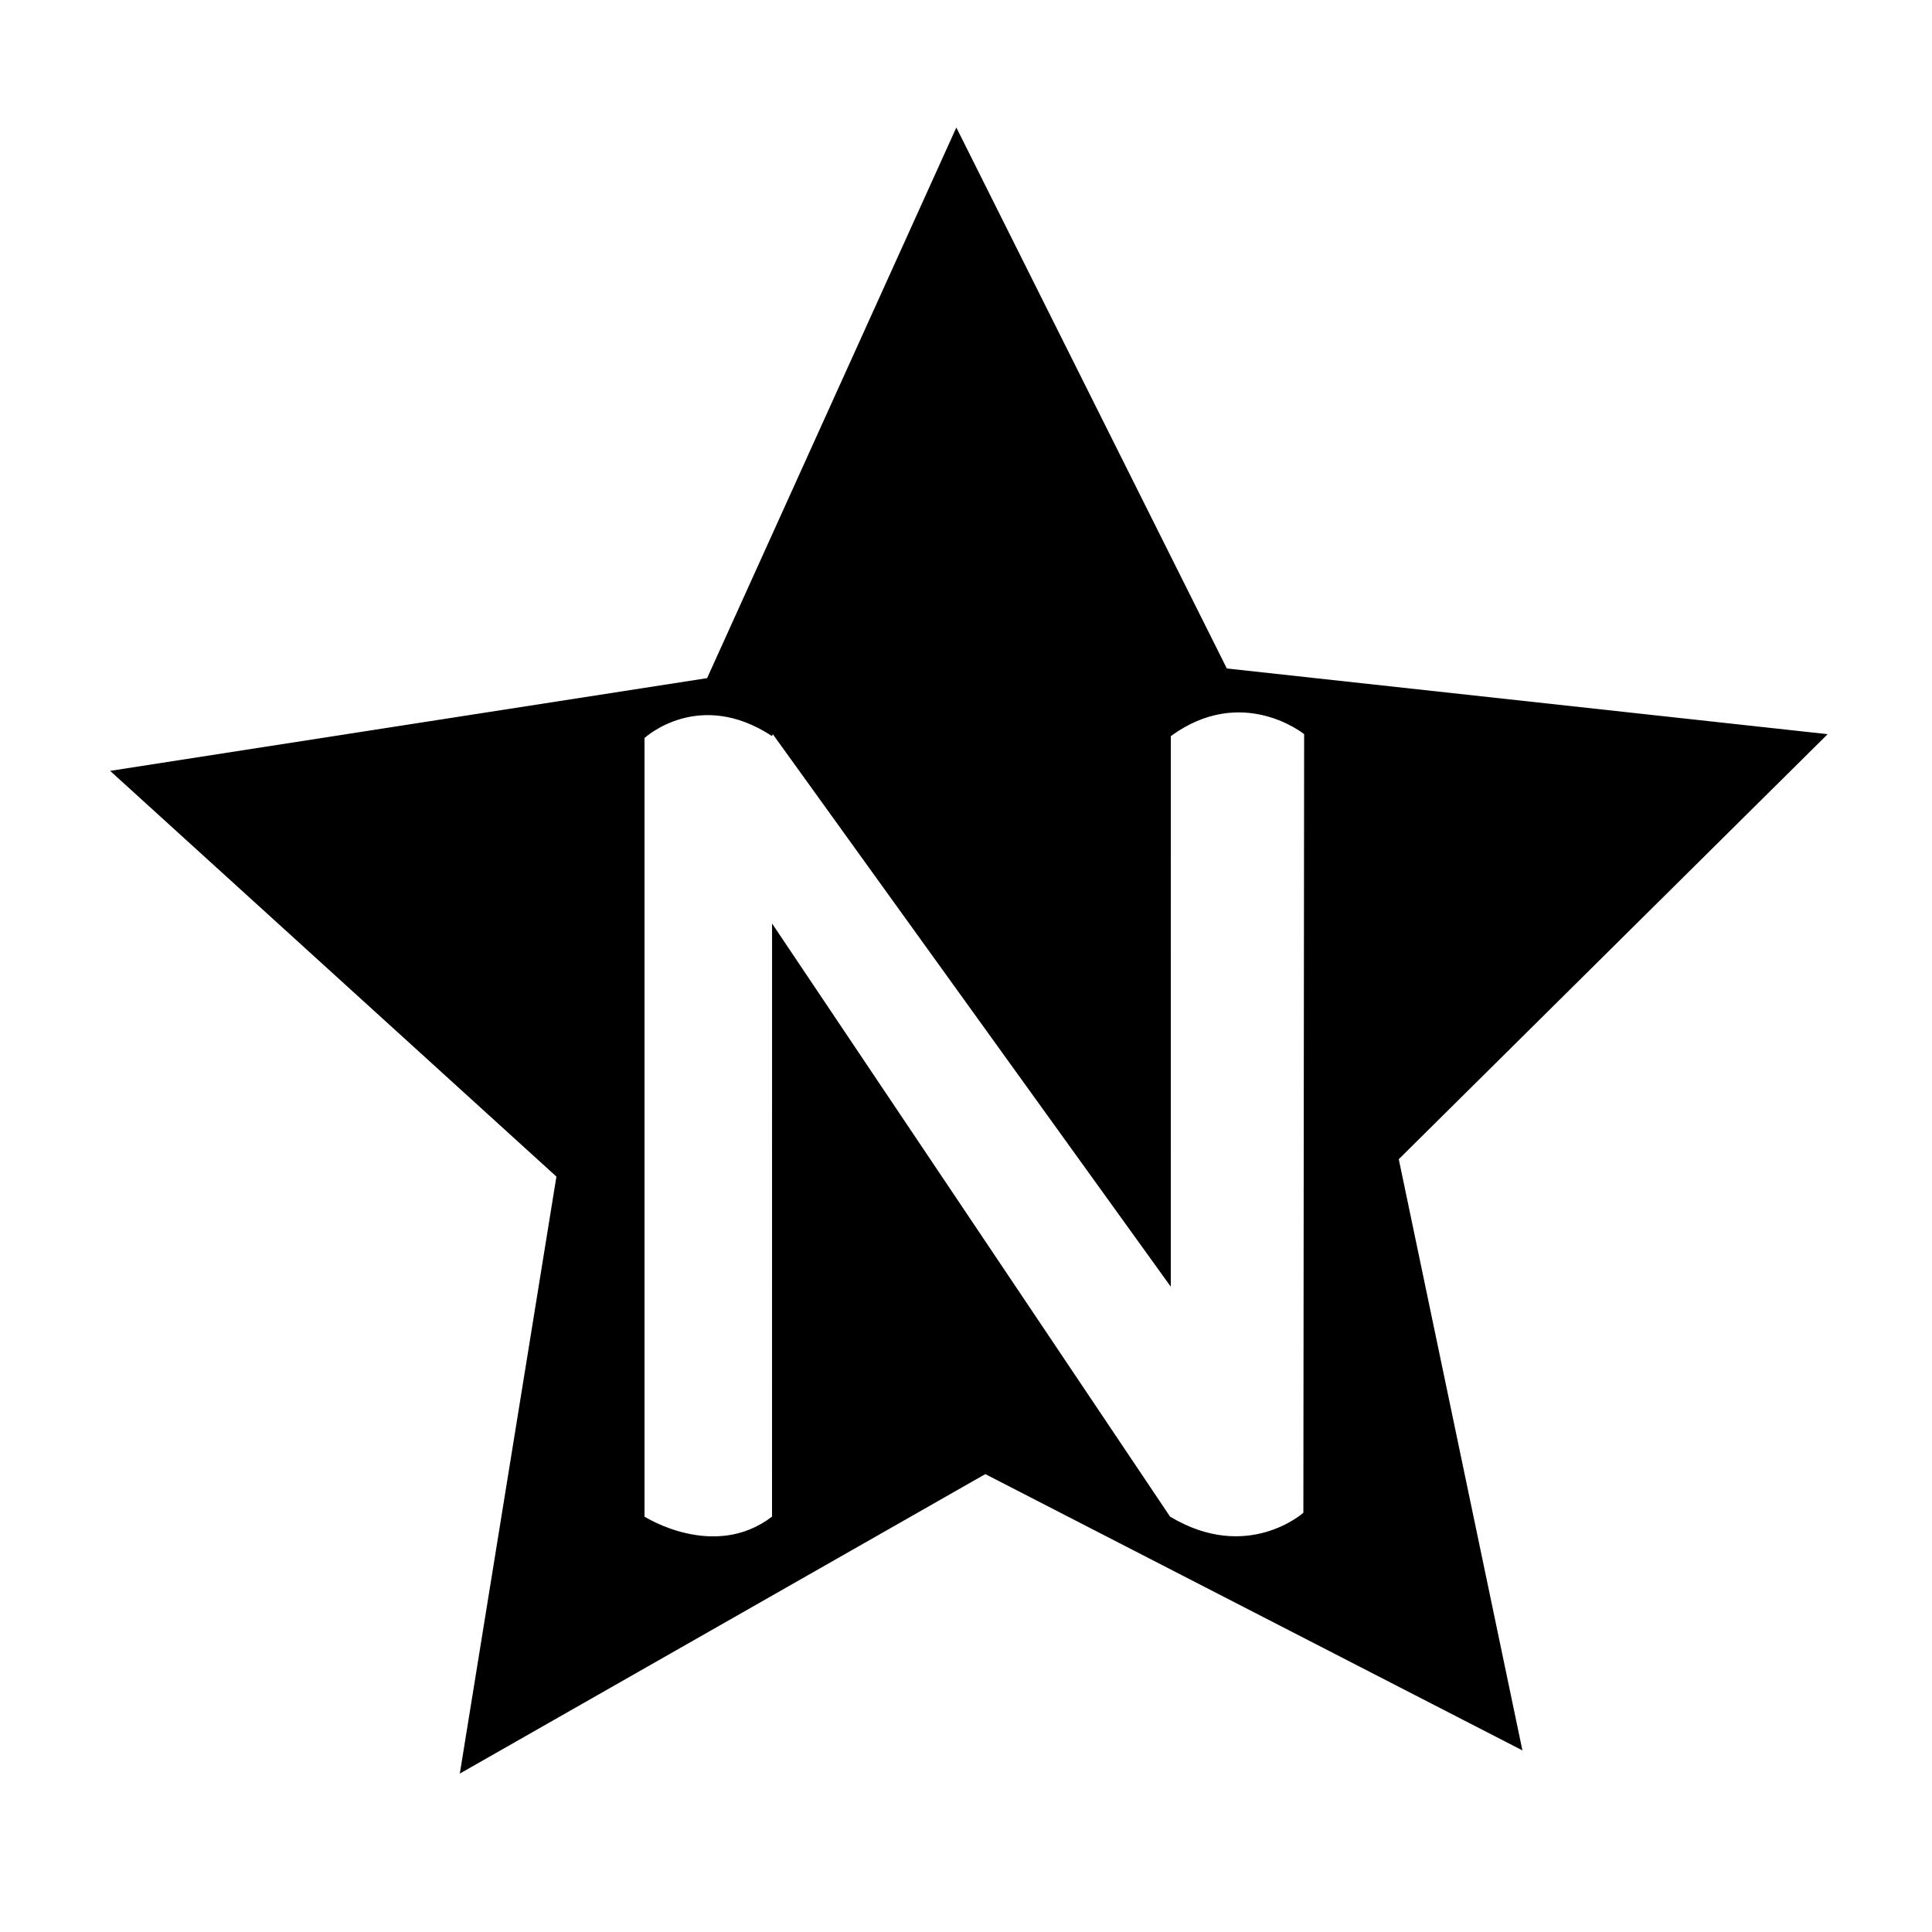 <svg width="1em" height="1em" viewBox="0 0 1000 1000" xmlns="http://www.w3.org/2000/svg"><path d="m495 66-129 285-309 48 231 210-50 309 272-155 278 143-64-306 222-220-311-34zm-95 314 206 286 .02-285c37-27 69-1 69-1l-.4 403s-29 26-69 2l-206-307-.02 307c-30 23-66 0-66 0v-403s28-26 66-1z"/></svg>